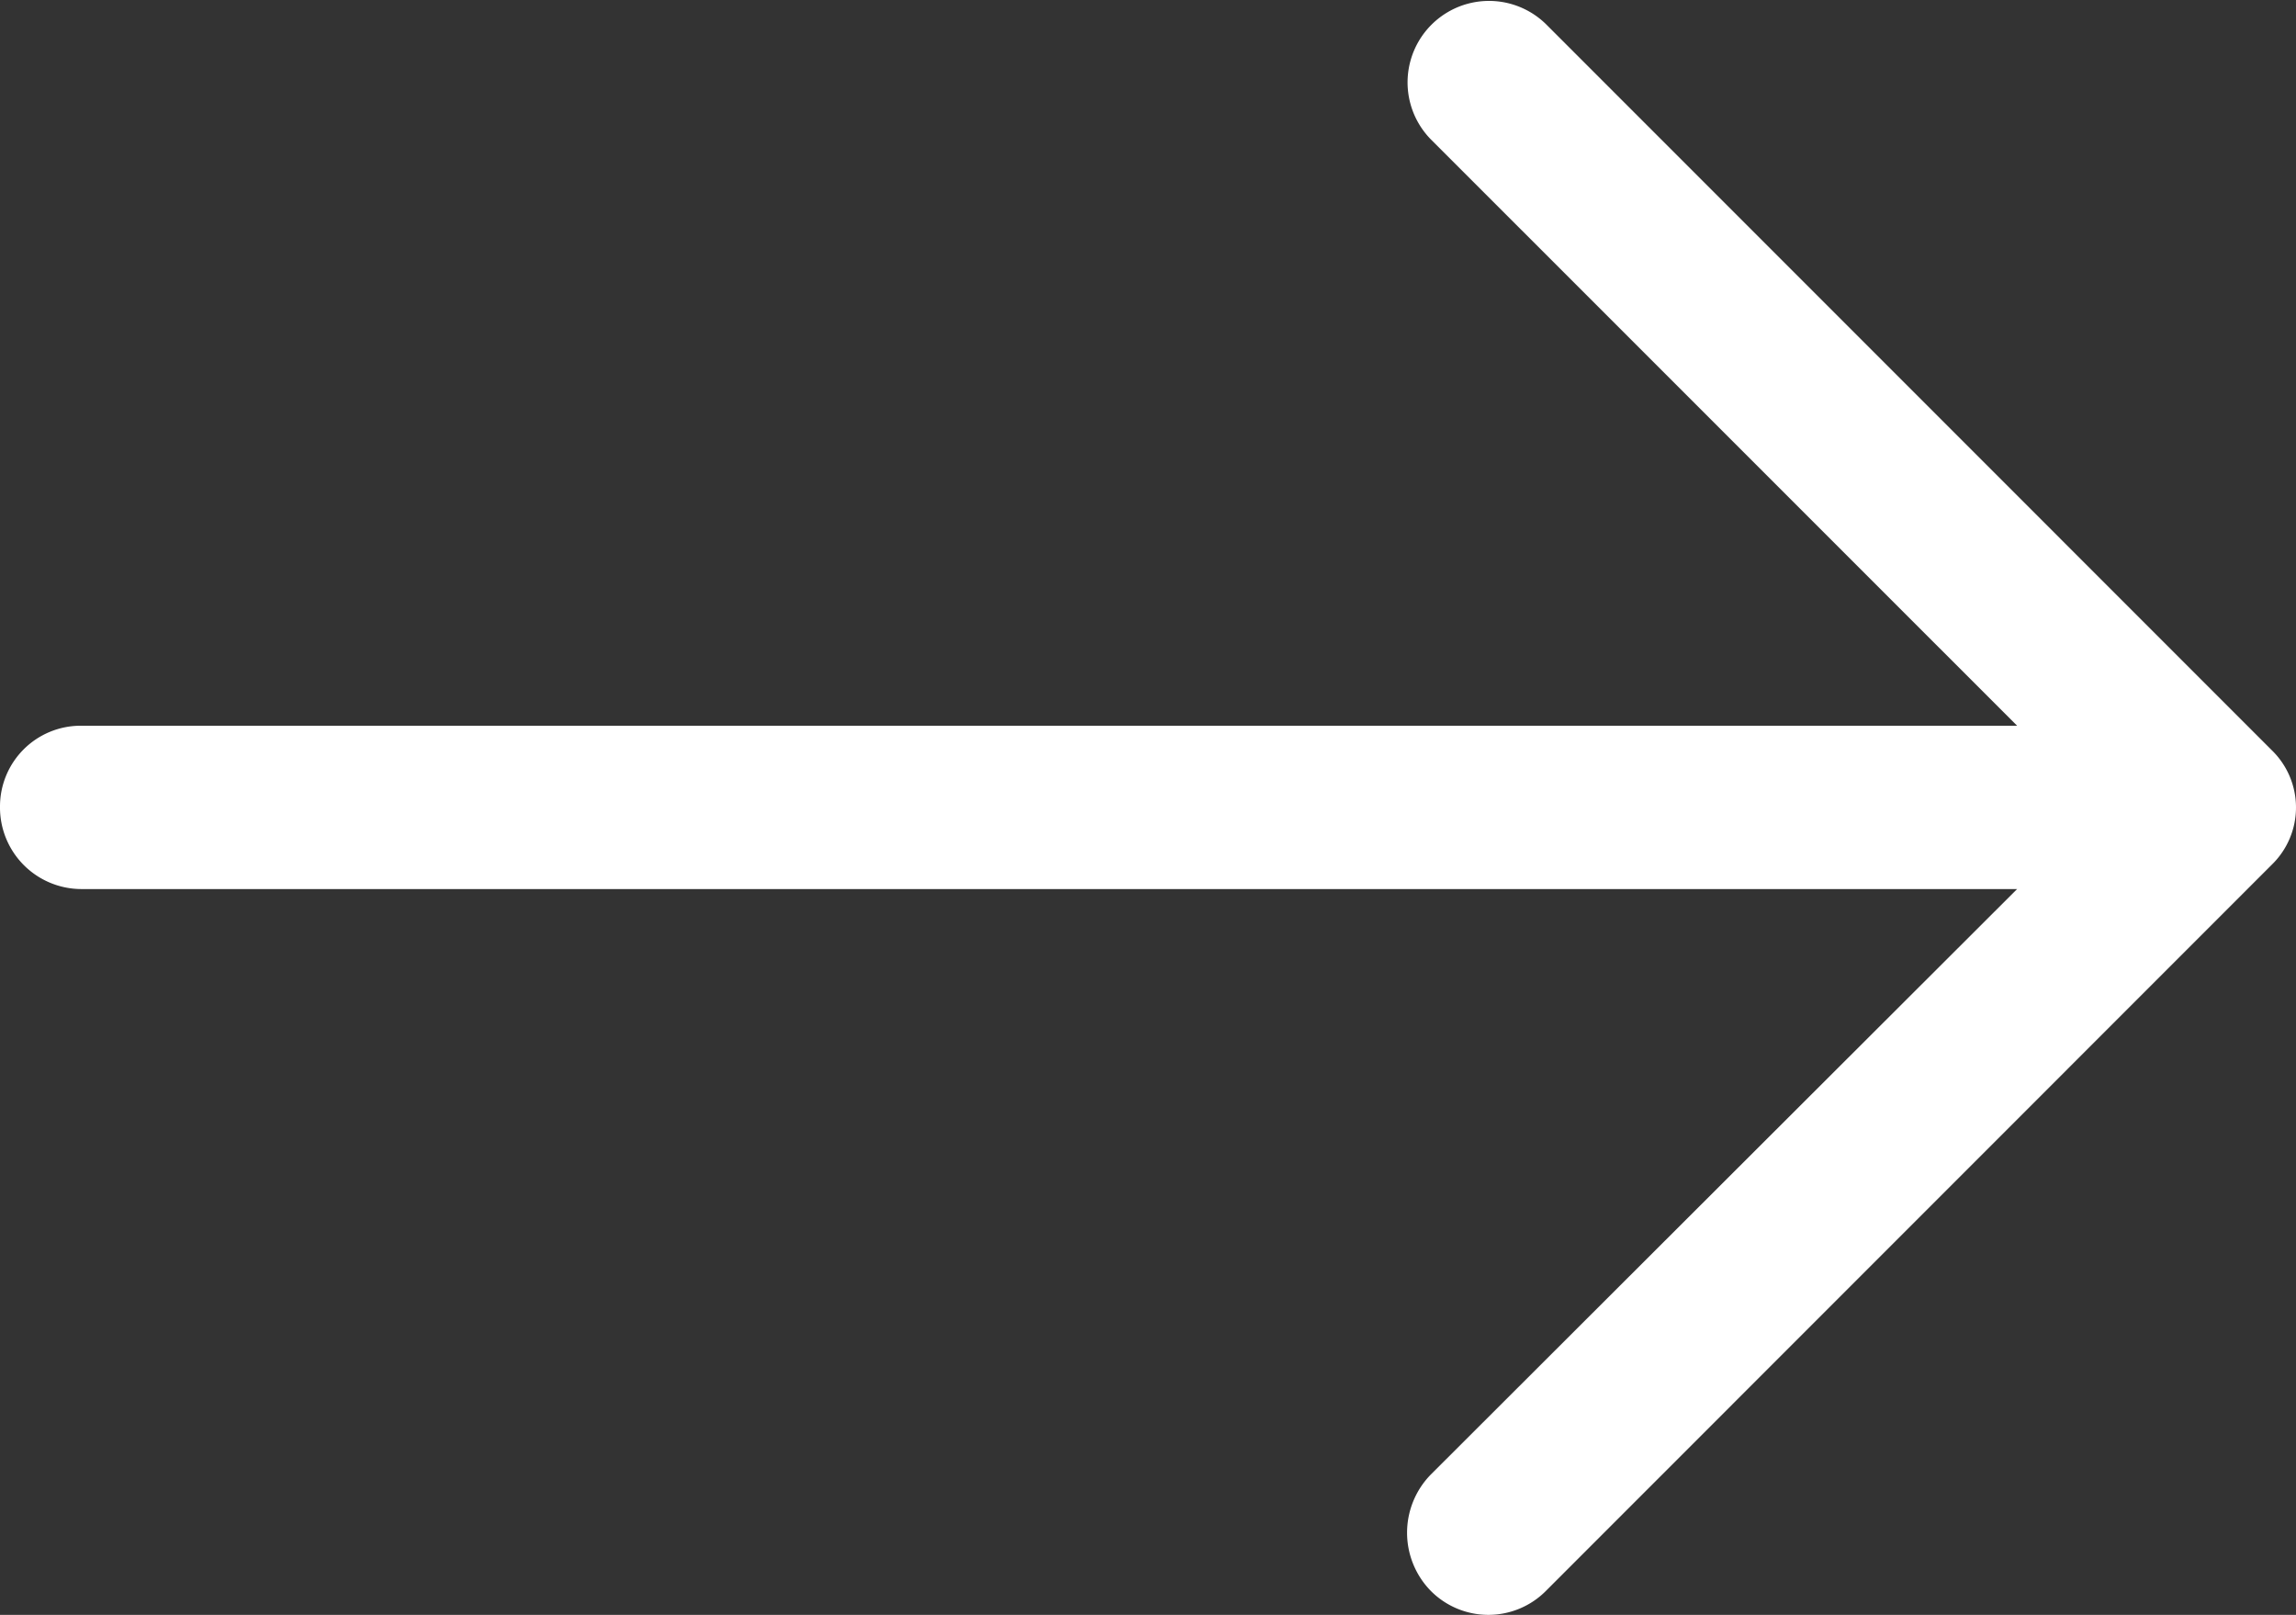 <svg id="Capa_1" data-name="Capa 1" xmlns="http://www.w3.org/2000/svg" viewBox="0 0 512 360.01"><rect x="0" y="0" width="512" height="360.01" fill="#333333" stroke="none"/><defs><style>.cls-1{fill:#fff;}</style></defs><title>arrow--white</title><path class="cls-1" d="M344.77,5.41A18.16,18.16,0,0,0,319,31L449.81,161.79H18.06A18,18,0,0,0,0,179.87,18.18,18.18,0,0,0,18.06,198.2H449.81L319,328.79a18.54,18.54,0,0,0,0,25.81,18.09,18.09,0,0,0,25.8,0L506.59,192.78a17.78,17.78,0,0,0,0-25.54Z"/></svg>
